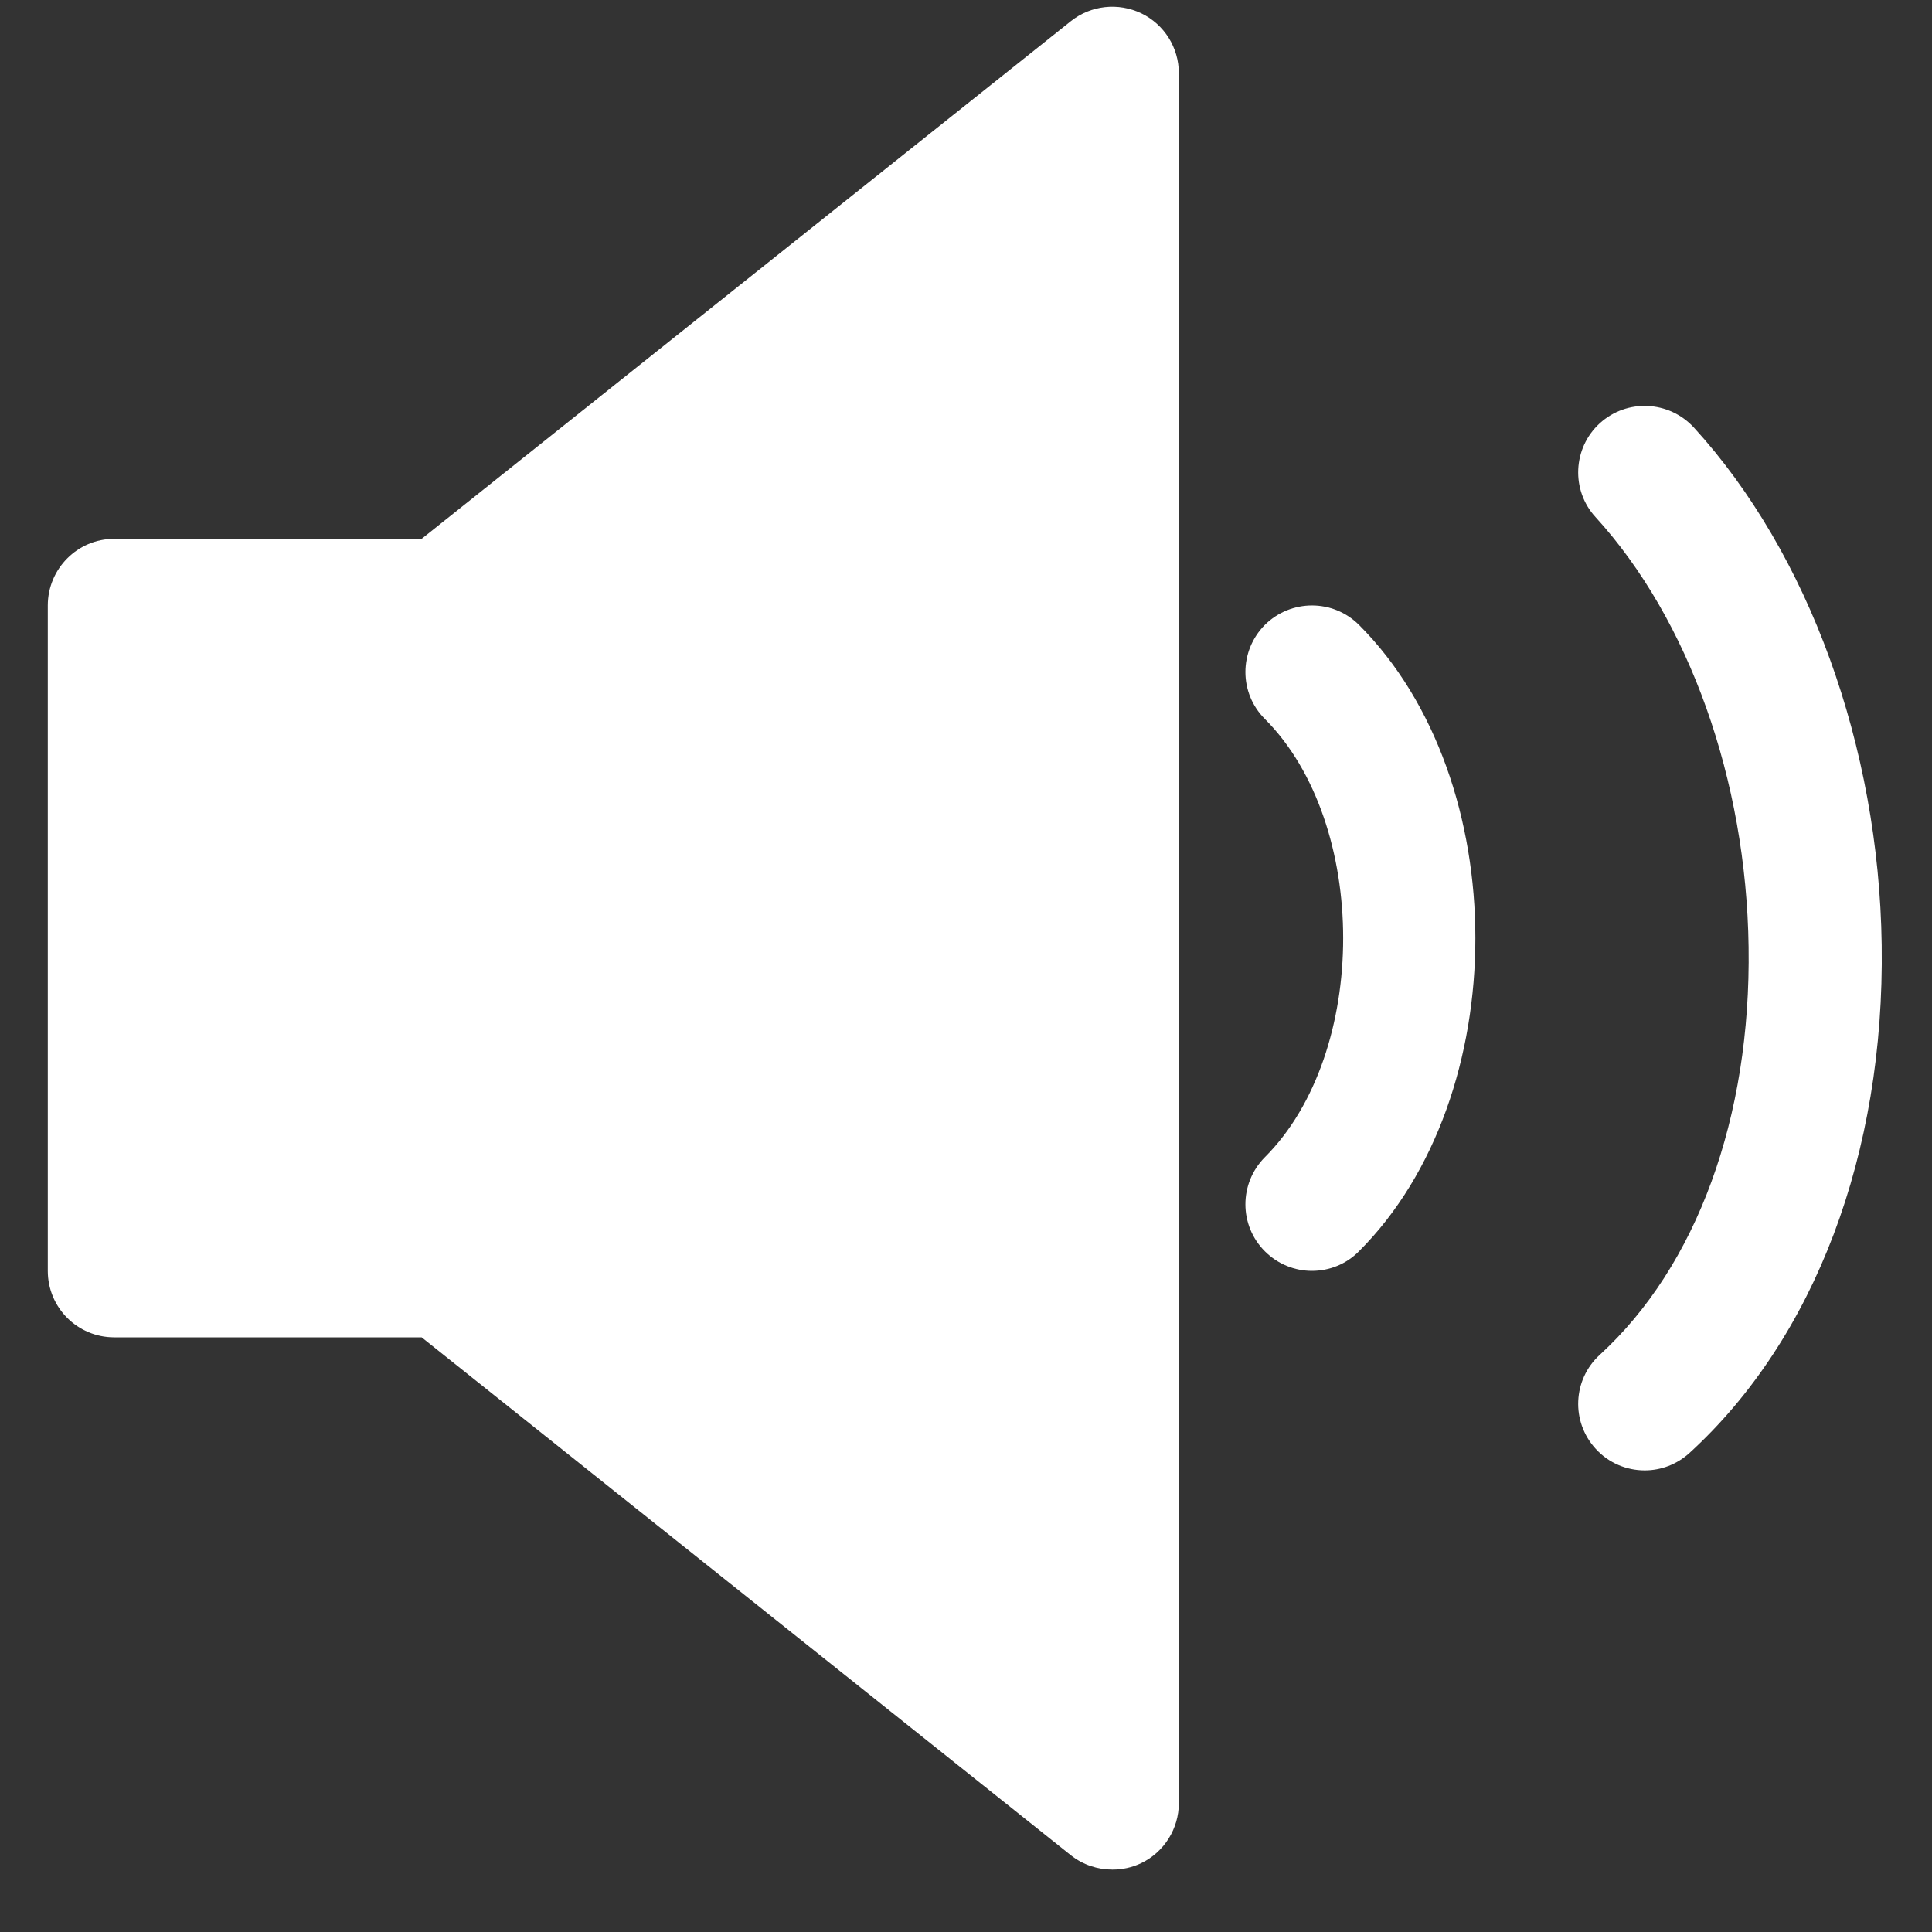 <svg version="1.0" preserveAspectRatio="xMidYMid meet" height="40" viewBox="0 0 30 30" zoomAndPan="magnify" width="40" xmlns:xlink="http://www.w3.org/1999/xlink" xmlns="http://www.w3.org/2000/svg"><rect x="0" y="0" width="30" height="30" fill="#333333" stroke="none"/><defs><clipPath id="9b6219c974"><path clip-rule="nonzero" d="M 0.484 0 L 19 0 L 19 29.031 L 0.484 29.031 Z M 0.484 0"></path></clipPath><clipPath id="e3eaca0b3b"><path clip-rule="nonzero" d="M 24 6 L 29.516 6 L 29.516 23 L 24 23 Z M 24 6"></path></clipPath></defs><g clip-path="url(#9b6219c974)"><path fill-rule="nonzero" fill-opacity="1" d="M 17.723 0.207 C 17.363 0.035 16.938 0.082 16.629 0.328 L 6.547 8.367 L 1.773 8.367 C 1.203 8.367 0.742 8.832 0.742 9.402 L 0.742 19.734 C 0.742 20.305 1.203 20.766 1.773 20.766 L 6.547 20.766 L 16.629 28.809 C 16.816 28.957 17.043 29.031 17.273 29.031 C 17.426 29.031 17.578 29 17.723 28.93 C 18.078 28.758 18.305 28.395 18.305 28 L 18.305 1.137 C 18.305 0.738 18.078 0.379 17.723 0.207 Z M 17.723 0.207" fill="#ffffff"></path></g><path fill-rule="nonzero" fill-opacity="1" d="M 19.641 9.703 C 19.238 10.109 19.238 10.762 19.641 11.164 C 21.262 12.789 21.262 16.348 19.641 17.969 C 19.238 18.375 19.238 19.027 19.641 19.43 C 19.844 19.633 20.109 19.734 20.371 19.734 C 20.637 19.734 20.902 19.633 21.102 19.43 C 23.512 17.023 23.512 12.113 21.102 9.703 C 20.699 9.301 20.047 9.301 19.641 9.703 Z M 19.641 9.703" fill="#ffffff"></path><g clip-path="url(#e3eaca0b3b)"><path fill-rule="nonzero" fill-opacity="1" d="M 26.301 6.637 C 25.914 6.219 25.262 6.188 24.84 6.574 C 24.422 6.957 24.391 7.613 24.777 8.031 C 26.227 9.621 27.117 12.113 27.152 14.703 C 27.191 17.352 26.348 19.66 24.84 21.039 C 24.422 21.422 24.391 22.074 24.777 22.496 C 24.98 22.719 25.258 22.832 25.539 22.832 C 25.789 22.832 26.035 22.742 26.234 22.562 C 28.18 20.785 29.266 17.91 29.219 14.672 C 29.176 11.59 28.086 8.59 26.301 6.637 Z M 26.301 6.637" fill="#ffffff"></path></g></svg>